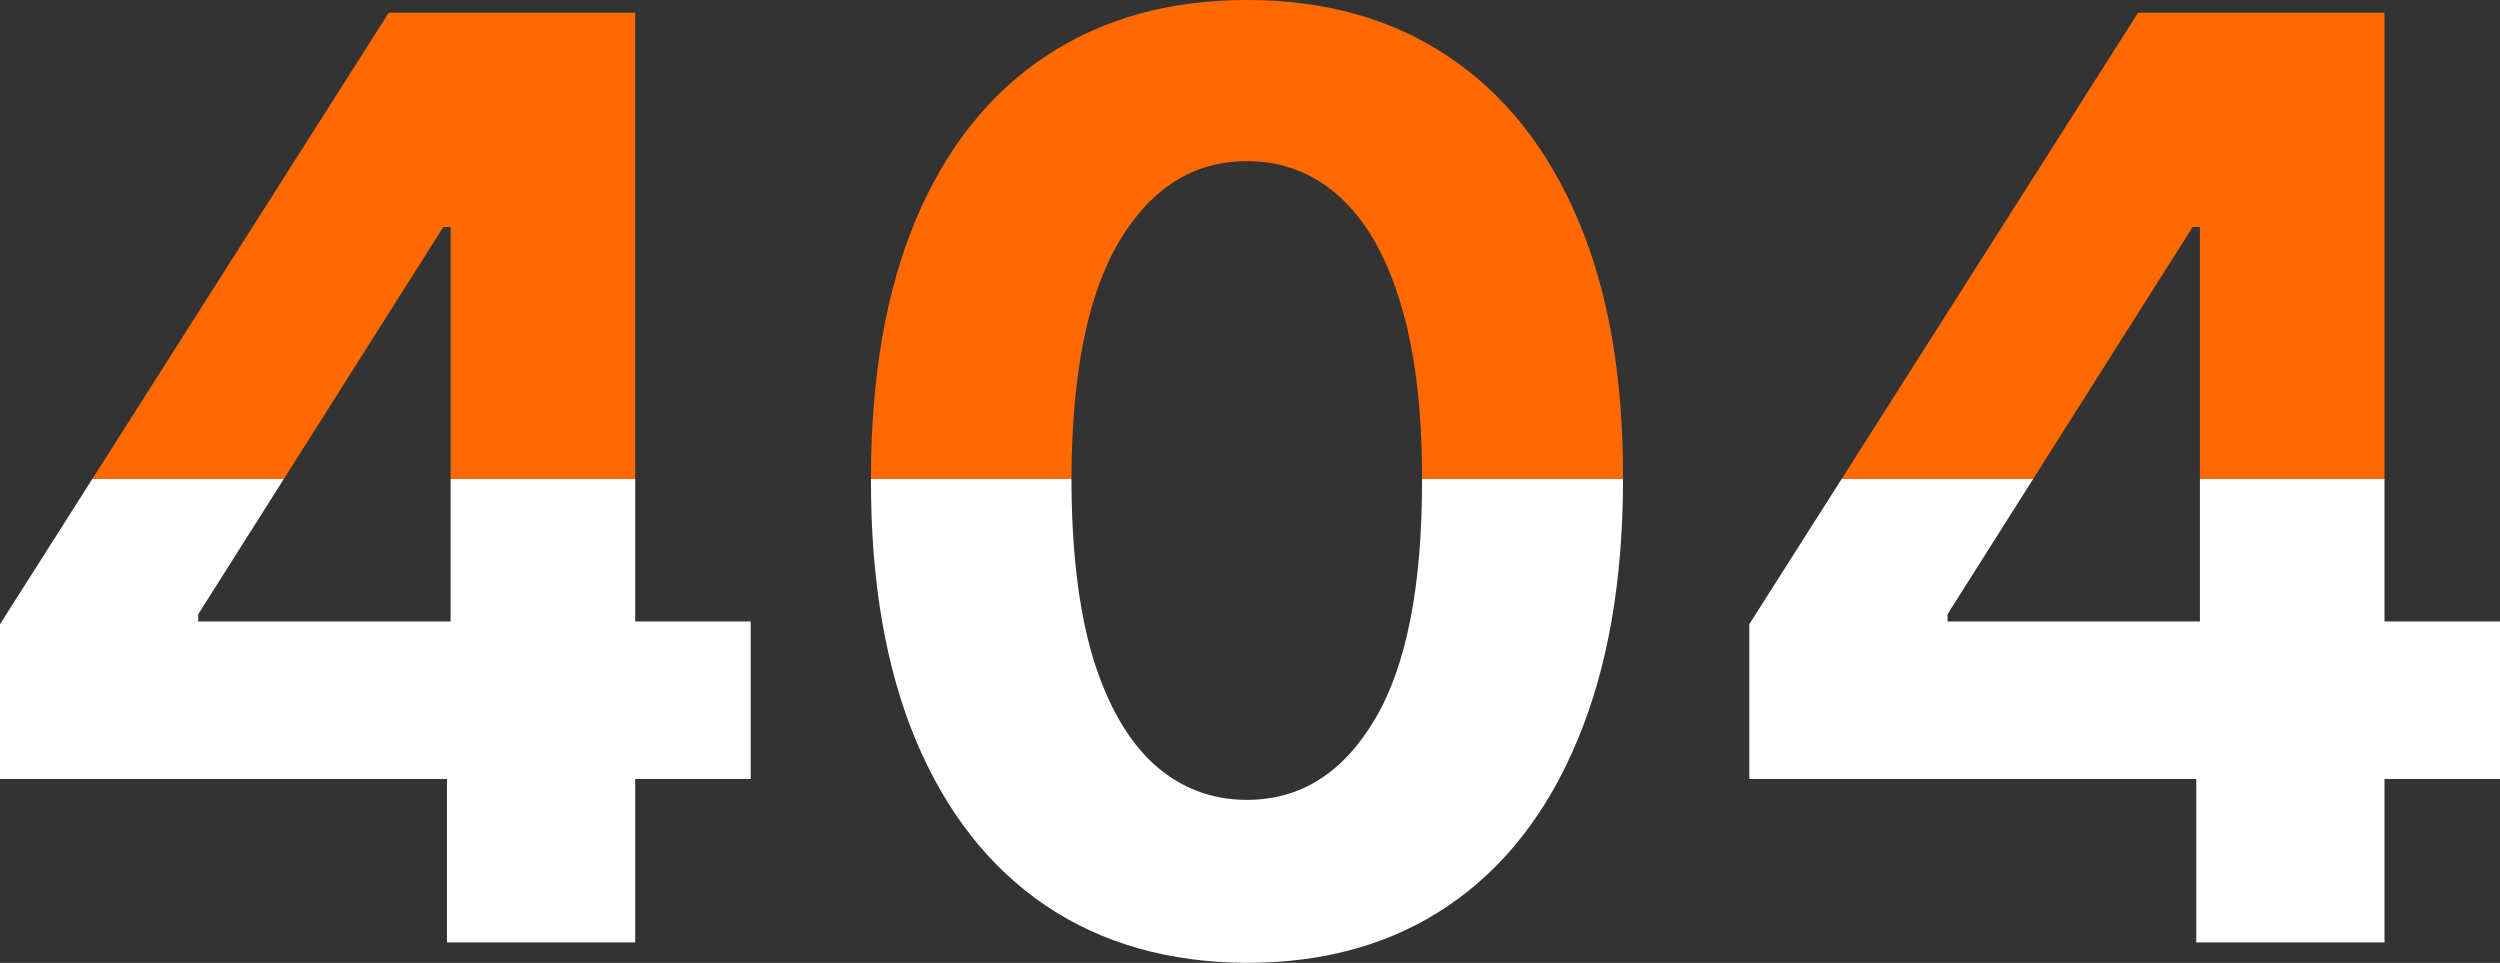 <svg fill="none" height="285" viewBox="0 0 740 285" width="740" xmlns="http://www.w3.org/2000/svg" xmlns:xlink="http://www.w3.org/1999/xlink"><rect x="0" y="0" width="740" height="285" fill="#333333" stroke="none"/><linearGradient id="a" gradientUnits="userSpaceOnUse" x1="370" x2="370" y1="0" y2="285"><stop offset=".497" stop-color="#ff6900"/><stop offset=".498" stop-color="#fff"/></linearGradient><g fill="url(#a)"><path d="m0 230.58v-45.82l115.073-180.998h39.569v31.711 31.712h-23.418l-72.543 114.618v2.15h163.524v46.627zm132.3 48.373v-62.348l1.077-20.29v-192.553h54.643v275.191z"/><path d="m369.108 285c-23.149-.09-43.068-5.778-59.757-17.065-16.599-11.287-29.385-27.636-38.358-49.045-8.882-21.41-13.279-47.164-13.189-77.263 0-30.01 4.441-55.585 13.324-76.726 8.973-21.141 21.759-37.221 38.358-48.239 16.689-11.108 36.563-16.662 59.622-16.662 23.06 0 42.889 5.554 59.488 16.662 16.689 11.108 29.52 27.232 38.493 48.373 8.972 21.051 13.414 46.582 13.324 76.592 0 30.188-4.486 55.987-13.459 77.397-8.883 21.41-21.624 37.758-38.223 49.045s-36.473 16.931-59.623 16.931zm0-48.239c15.792 0 28.398-7.928 37.82-23.784 9.421-15.855 14.087-39.639 13.997-71.35 0-20.873-2.154-38.251-6.46-52.136-4.217-13.885-10.229-24.321-18.035-31.308-7.717-6.987-16.824-10.481-27.322-10.481-15.702 0-28.263 7.838-37.684 23.515-9.422 15.677-14.177 39.147-14.267 70.411 0 21.141 2.109 38.788 6.326 52.942 4.307 14.064 10.363 24.634 18.169 31.711 7.806 6.987 16.958 10.481 27.456 10.481z"/><path d="m517.795 230.58v-45.82l115.073-180.998h39.569v63.423h-23.419l-72.543 114.618v2.15h163.525v46.627zm132.3 48.373v-62.348l1.077-20.29v-192.553h54.643v275.191z"/></g></svg>